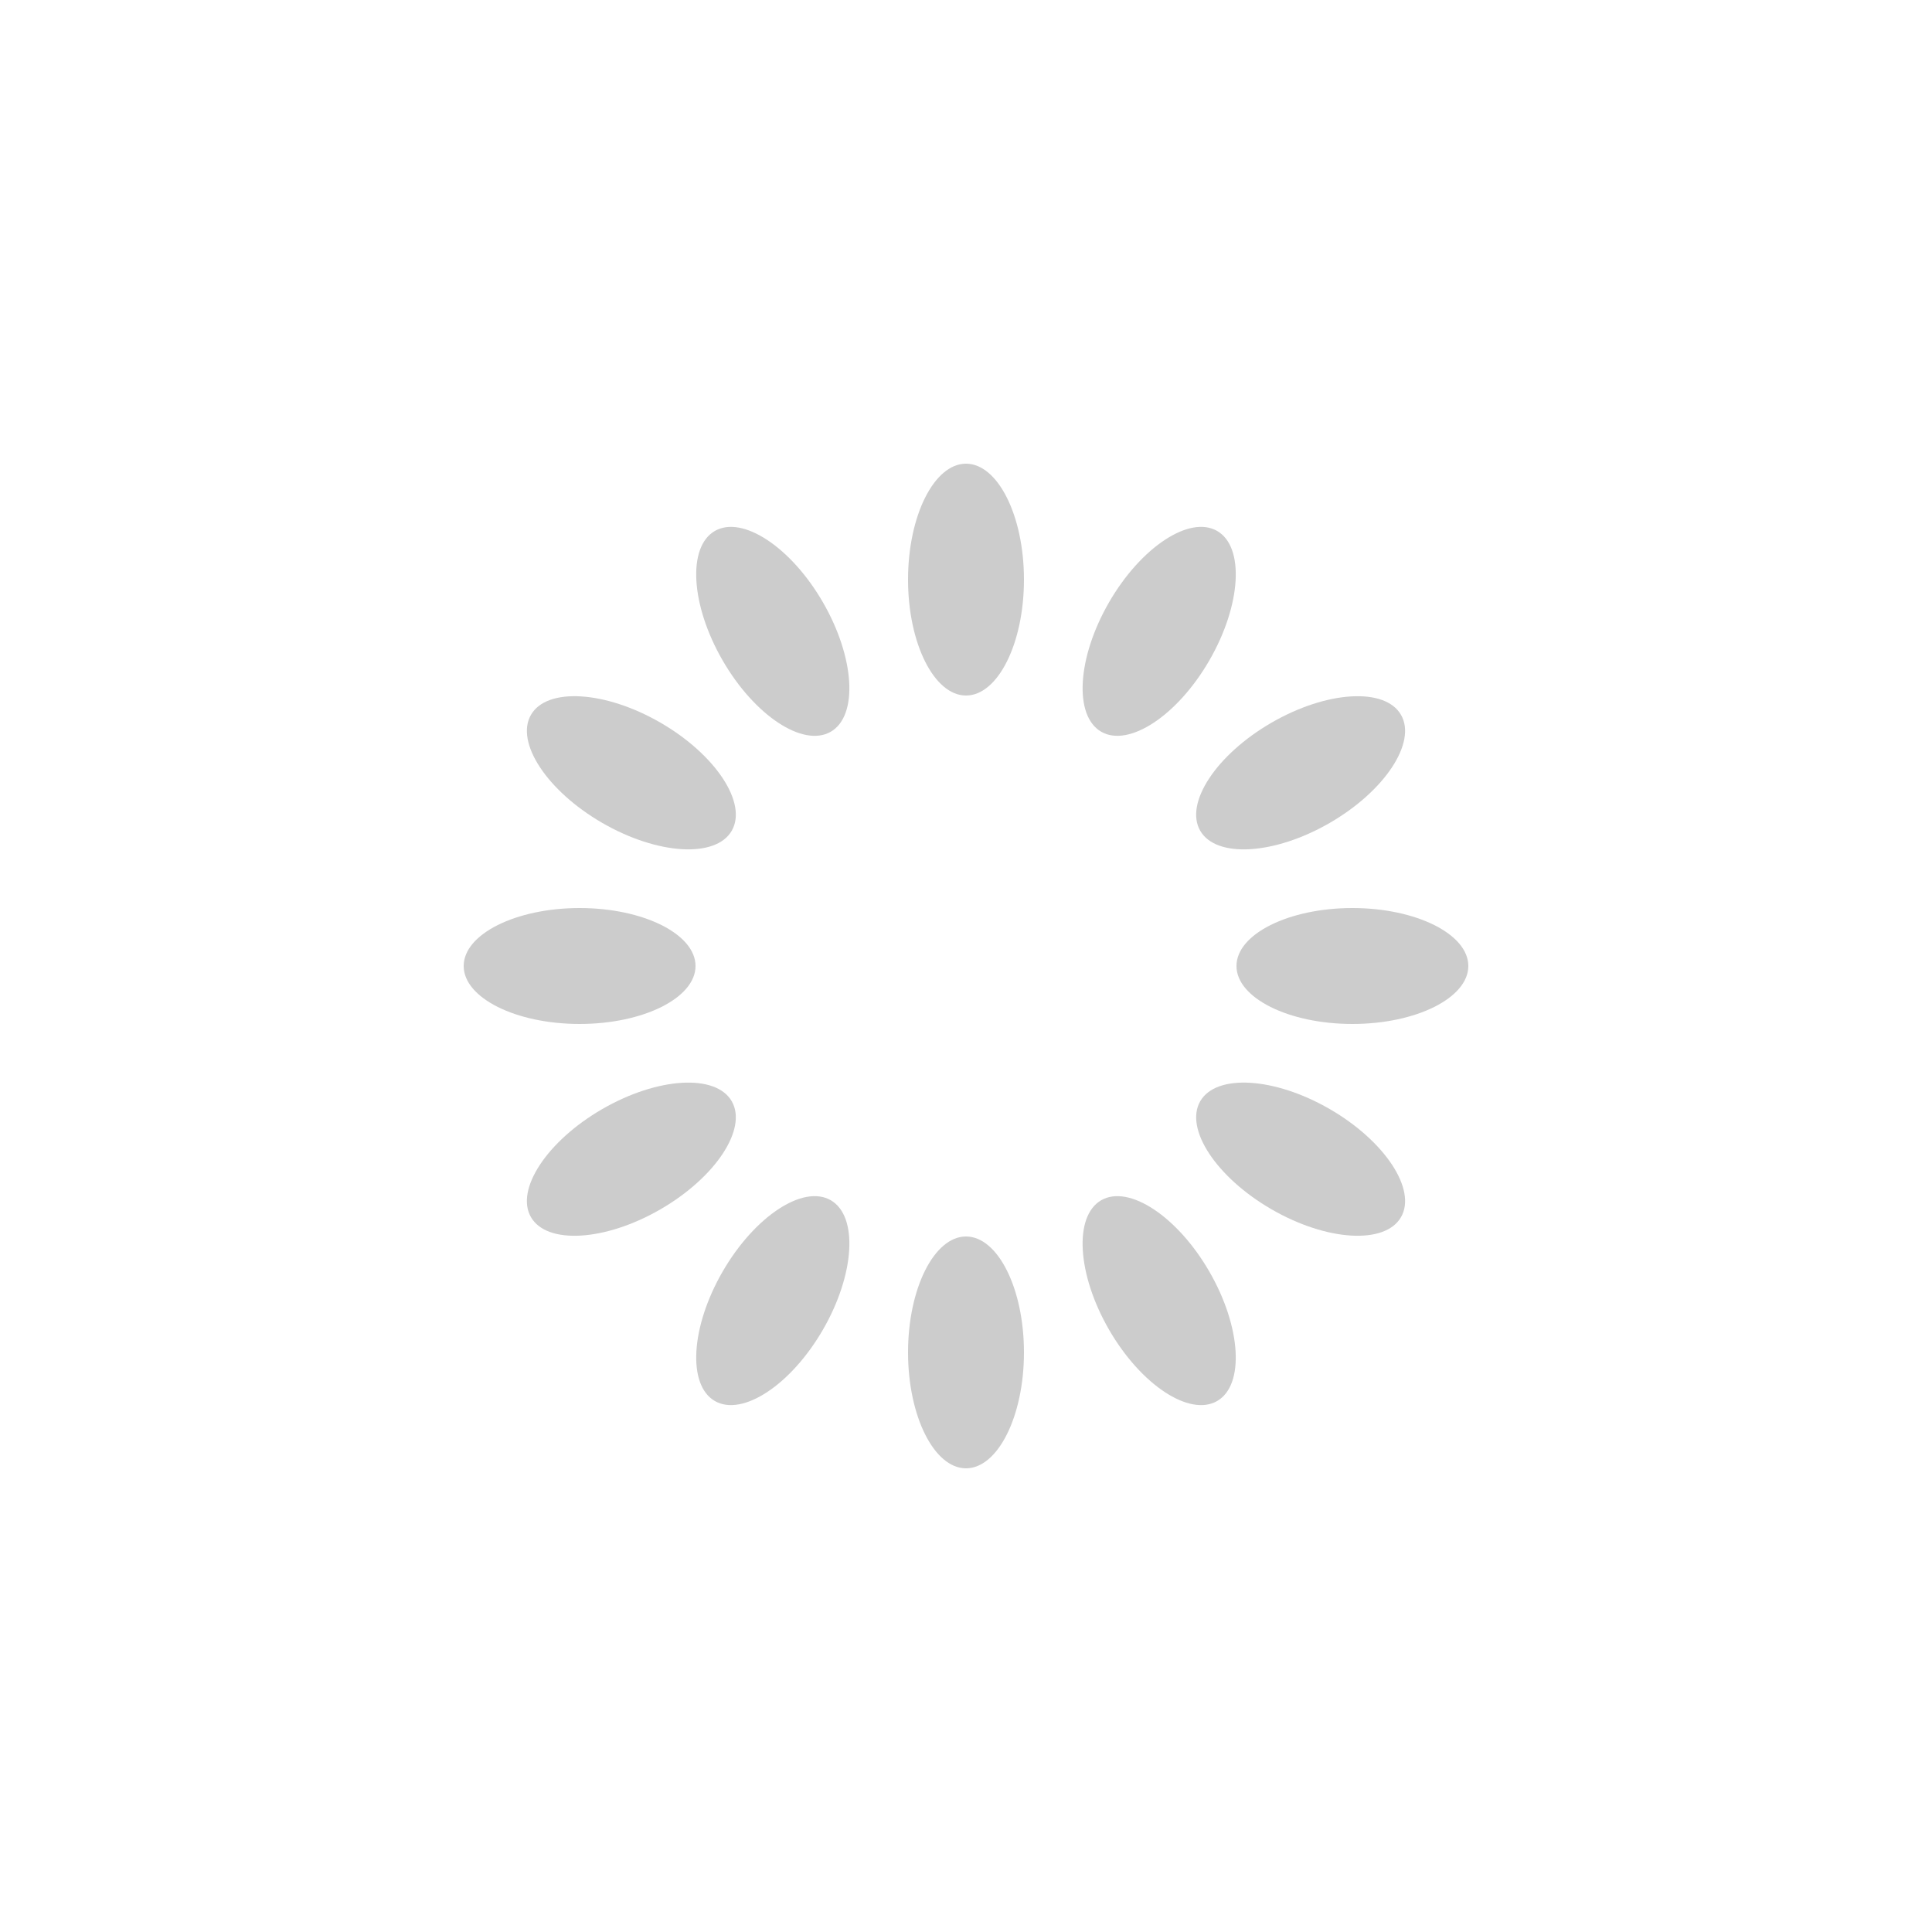 <?xml version="1.0" encoding="utf-8"?>
<!-- Generator: Adobe Illustrator 26.2.1, SVG Export Plug-In . SVG Version: 6.00 Build 0)  -->
<svg version="1.1" id="Capa_1" xmlns="http://www.w3.org/2000/svg" xmlns:xlink="http://www.w3.org/1999/xlink" x="0px" y="0px"
	 viewBox="0 0 200 200" style="enable-background:new 0 0 200 200;" xml:space="preserve">
<style type="text/css">
	.st0{fill:#CCCCCC;}
</style>
<g transform="rotate(0 50 50)">
	<path class="st0" d="M100,48L100,48c3.3,0,6,5.4,6,12l0,0c0,6.6-2.7,12-6,12l0,0c-3.3,0-6-5.4-6-12l0,0C94,53.4,96.7,48,100,48z	">
<animate  accumulate="none" additive="replace" attributeName="opacity" begin="-1.58s" calcMode="linear" dur="1.724s" fill="remove" keyTimes="0;1" repeatCount="indefinite" restart="always" values="1;0">
			</animate>
	</path>
</g>
<g transform="rotate(30 50 50)">
	<path class="st0" d="M118.3,16.3L118.3,16.3c3.3,0,6,5.4,6,12l0,0c0,6.6-2.7,12-6,12l0,0c-3.3,0-6-5.4-6-12l0,0
		C112.3,21.7,115,16.3,118.3,16.3z	">
<animate  accumulate="none" additive="replace" attributeName="opacity" begin="-1.437s" calcMode="linear" dur="1.724s" fill="remove" keyTimes="0;1" repeatCount="indefinite" restart="always" values="1;0">
			</animate>
	</path>
</g>
<g transform="rotate(60 50 50)">
	<path class="st0" d="M118.3-20.3L118.3-20.3c3.3,0,6,5.4,6,12l0,0c0,6.6-2.7,12-6,12l0,0c-3.3,0-6-5.4-6-12l0,0
		C112.3-14.9,115-20.3,118.3-20.3z	">
<animate  accumulate="none" additive="replace" attributeName="opacity" begin="-1.293s" calcMode="linear" dur="1.724s" fill="remove" keyTimes="0;1" repeatCount="indefinite" restart="always" values="1;0">
			</animate>
	</path>
</g>
<g transform="rotate(90 50 50)">
	<path class="st0" d="M100-52L100-52c3.3,0,6,5.4,6,12l0,0c0,6.6-2.7,12-6,12l0,0c-3.3,0-6-5.4-6-12l0,0C94-46.6,96.7-52,100-52z	">
<animate  accumulate="none" additive="replace" attributeName="opacity" begin="-1.149s" calcMode="linear" dur="1.724s" fill="remove" keyTimes="0;1" repeatCount="indefinite" restart="always" values="1;0">
			</animate>
	</path>
</g>
<g transform="rotate(120 50 50)">
	<path class="st0" d="M68.3-70.3L68.3-70.3c3.3,0,6,5.4,6,12l0,0c0,6.6-2.7,12-6,12l0,0c-3.3,0-6-5.4-6-12l0,0
		C62.3-64.9,65-70.3,68.3-70.3z	">
<animate  accumulate="none" additive="replace" attributeName="opacity" begin="-1.006s" calcMode="linear" dur="1.724s" fill="remove" keyTimes="0;1" repeatCount="indefinite" restart="always" values="1;0">
			</animate>
	</path>
</g>
<g transform="rotate(150 50 50)">
	<path class="st0" d="M31.7-70.3L31.7-70.3c3.3,0,6,5.4,6,12l0,0c0,6.6-2.7,12-6,12l0,0c-3.3,0-6-5.4-6-12l0,0
		C25.7-64.9,28.4-70.3,31.7-70.3z	">
<animate  accumulate="none" additive="replace" attributeName="opacity" begin="-0.862s" calcMode="linear" dur="1.724s" fill="remove" keyTimes="0;1" repeatCount="indefinite" restart="always" values="1;0">
			</animate>
	</path>
</g>
<g transform="rotate(180 50 50)">
	<path class="st0" d="M0-52L0-52c3.3,0,6,5.4,6,12l0,0c0,6.6-2.7,12-6,12l0,0c-3.3,0-6-5.4-6-12l0,0C-6-46.6-3.3-52,0-52z	">
<animate  accumulate="none" additive="replace" attributeName="opacity" begin="-0.718s" calcMode="linear" dur="1.724s" fill="remove" keyTimes="0;1" repeatCount="indefinite" restart="always" values="1;0">
			</animate>
	</path>
</g>
<g transform="rotate(210 50 50)">
	<path class="st0" d="M-18.3-20.3L-18.3-20.3c3.3,0,6,5.4,6,12l0,0c0,6.6-2.7,12-6,12l0,0c-3.3,0-6-5.4-6-12l0,0
		C-24.3-14.9-21.6-20.3-18.3-20.3z	">
<animate  accumulate="none" additive="replace" attributeName="opacity" begin="-0.575s" calcMode="linear" dur="1.724s" fill="remove" keyTimes="0;1" repeatCount="indefinite" restart="always" values="1;0">
			</animate>
	</path>
</g>
<g transform="rotate(240 50 50)">
	<path class="st0" d="M-18.3,16.3L-18.3,16.3c3.3,0,6,5.4,6,12l0,0c0,6.6-2.7,12-6,12l0,0c-3.3,0-6-5.4-6-12l0,0
		C-24.3,21.7-21.6,16.3-18.3,16.3z	">
<animate  accumulate="none" additive="replace" attributeName="opacity" begin="-0.431s" calcMode="linear" dur="1.724s" fill="remove" keyTimes="0;1" repeatCount="indefinite" restart="always" values="1;0">
			</animate>
	</path>
</g>
<g transform="rotate(270 50 50)">
	<path class="st0" d="M0,48L0,48c3.3,0,6,5.4,6,12l0,0c0,6.6-2.7,12-6,12l0,0c-3.3,0-6-5.4-6-12l0,0C-6,53.4-3.3,48,0,48z	">
<animate  accumulate="none" additive="replace" attributeName="opacity" begin="-0.287s" calcMode="linear" dur="1.724s" fill="remove" keyTimes="0;1" repeatCount="indefinite" restart="always" values="1;0">
			</animate>
	</path>
</g>
<g transform="rotate(300 50 50)">
	<path class="st0" d="M31.7,66.3L31.7,66.3c3.3,0,6,5.4,6,12l0,0c0,6.6-2.7,12-6,12l0,0c-3.3,0-6-5.4-6-12l0,0
		C25.7,71.7,28.4,66.3,31.7,66.3z	">
<animate  accumulate="none" additive="replace" attributeName="opacity" begin="-0.144s" calcMode="linear" dur="1.724s" fill="remove" keyTimes="0;1" repeatCount="indefinite" restart="always" values="1;0">
			</animate>
	</path>
</g>
<g transform="rotate(330 50 50)">
	<path class="st0" d="M68.3,66.3L68.3,66.3c3.3,0,6,5.4,6,12l0,0c0,6.6-2.7,12-6,12l0,0c-3.3,0-6-5.4-6-12l0,0
		C62.3,71.7,65,66.3,68.3,66.3z	">
<animate  accumulate="none" additive="replace" attributeName="opacity" begin="0s" calcMode="linear" dur="1.724s" fill="remove" keyTimes="0;1" repeatCount="indefinite" restart="always" values="1;0">
			</animate>
	</path>
</g>
</svg>
